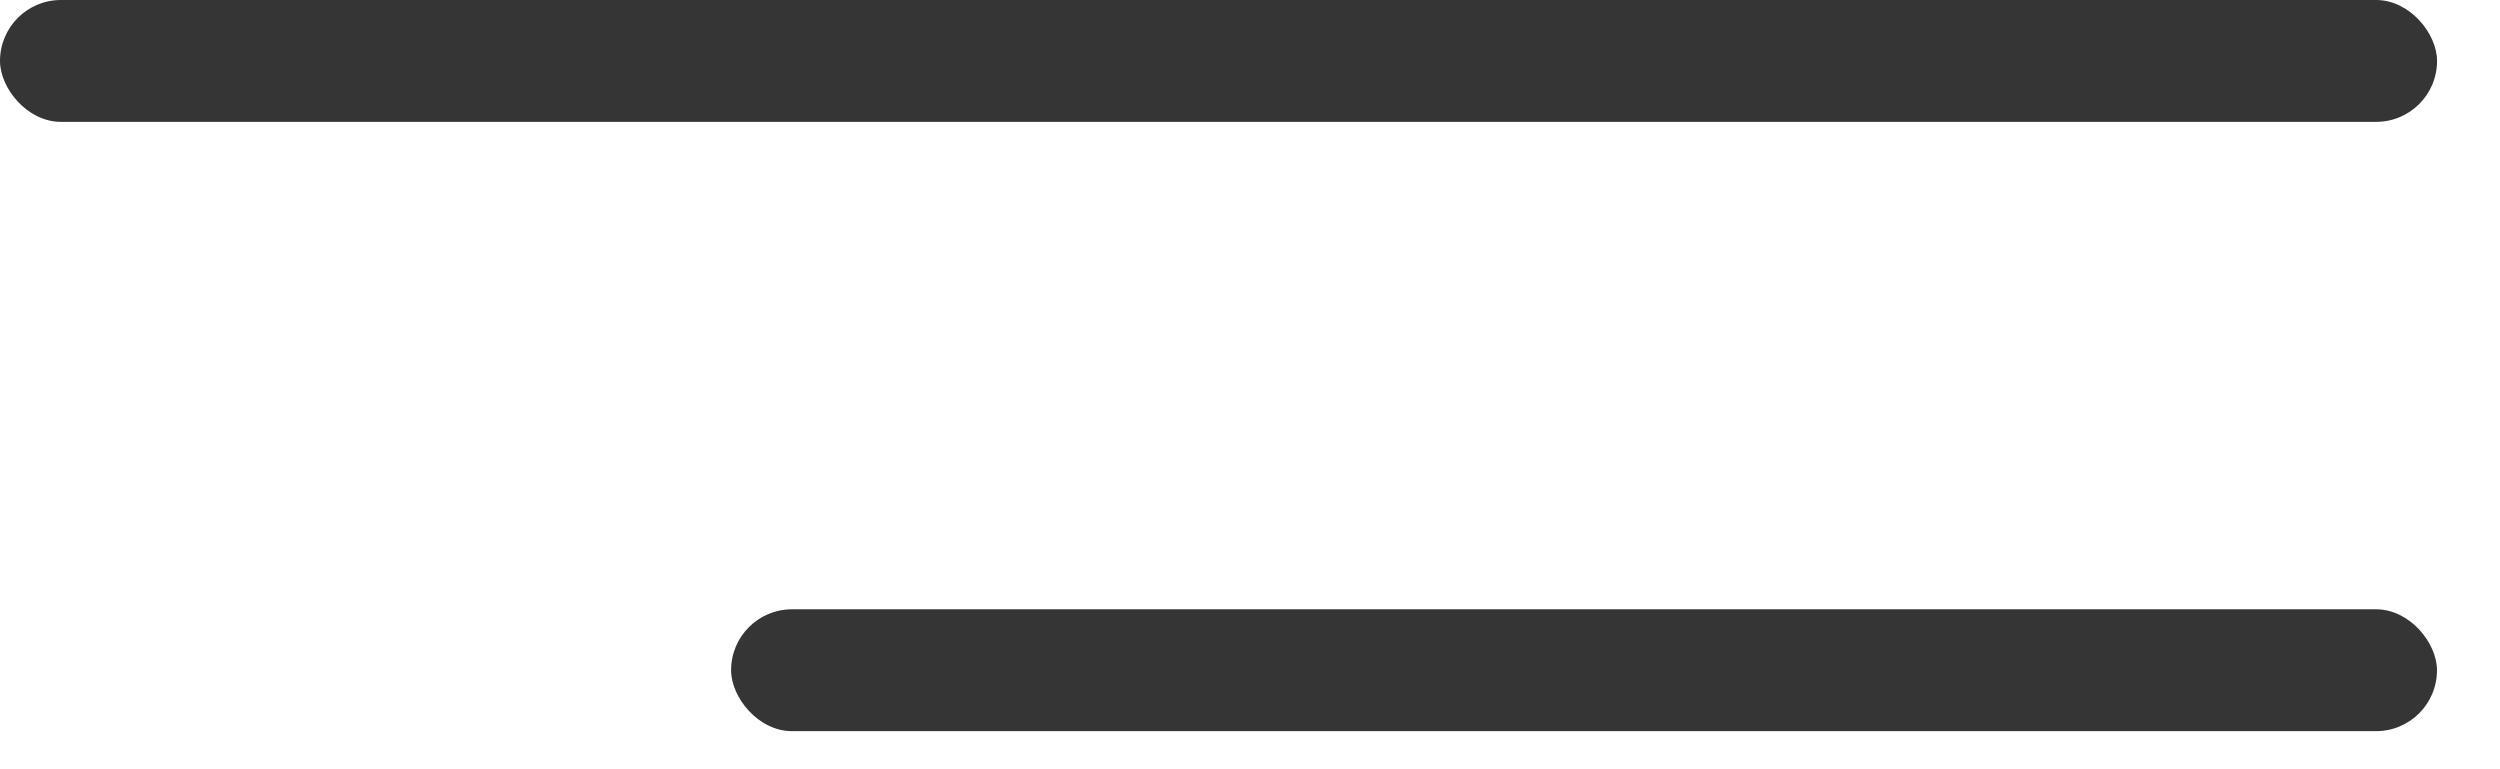 <?xml version="1.0" encoding="UTF-8"?> <svg xmlns="http://www.w3.org/2000/svg" width="39" height="12" viewBox="0 0 39 12" fill="none"><rect width="38.018" height="1.901" rx="0.95" fill="#353535"></rect><rect x="11.405" y="9.505" width="26.612" height="1.901" rx="0.95" fill="#353535"></rect></svg> 